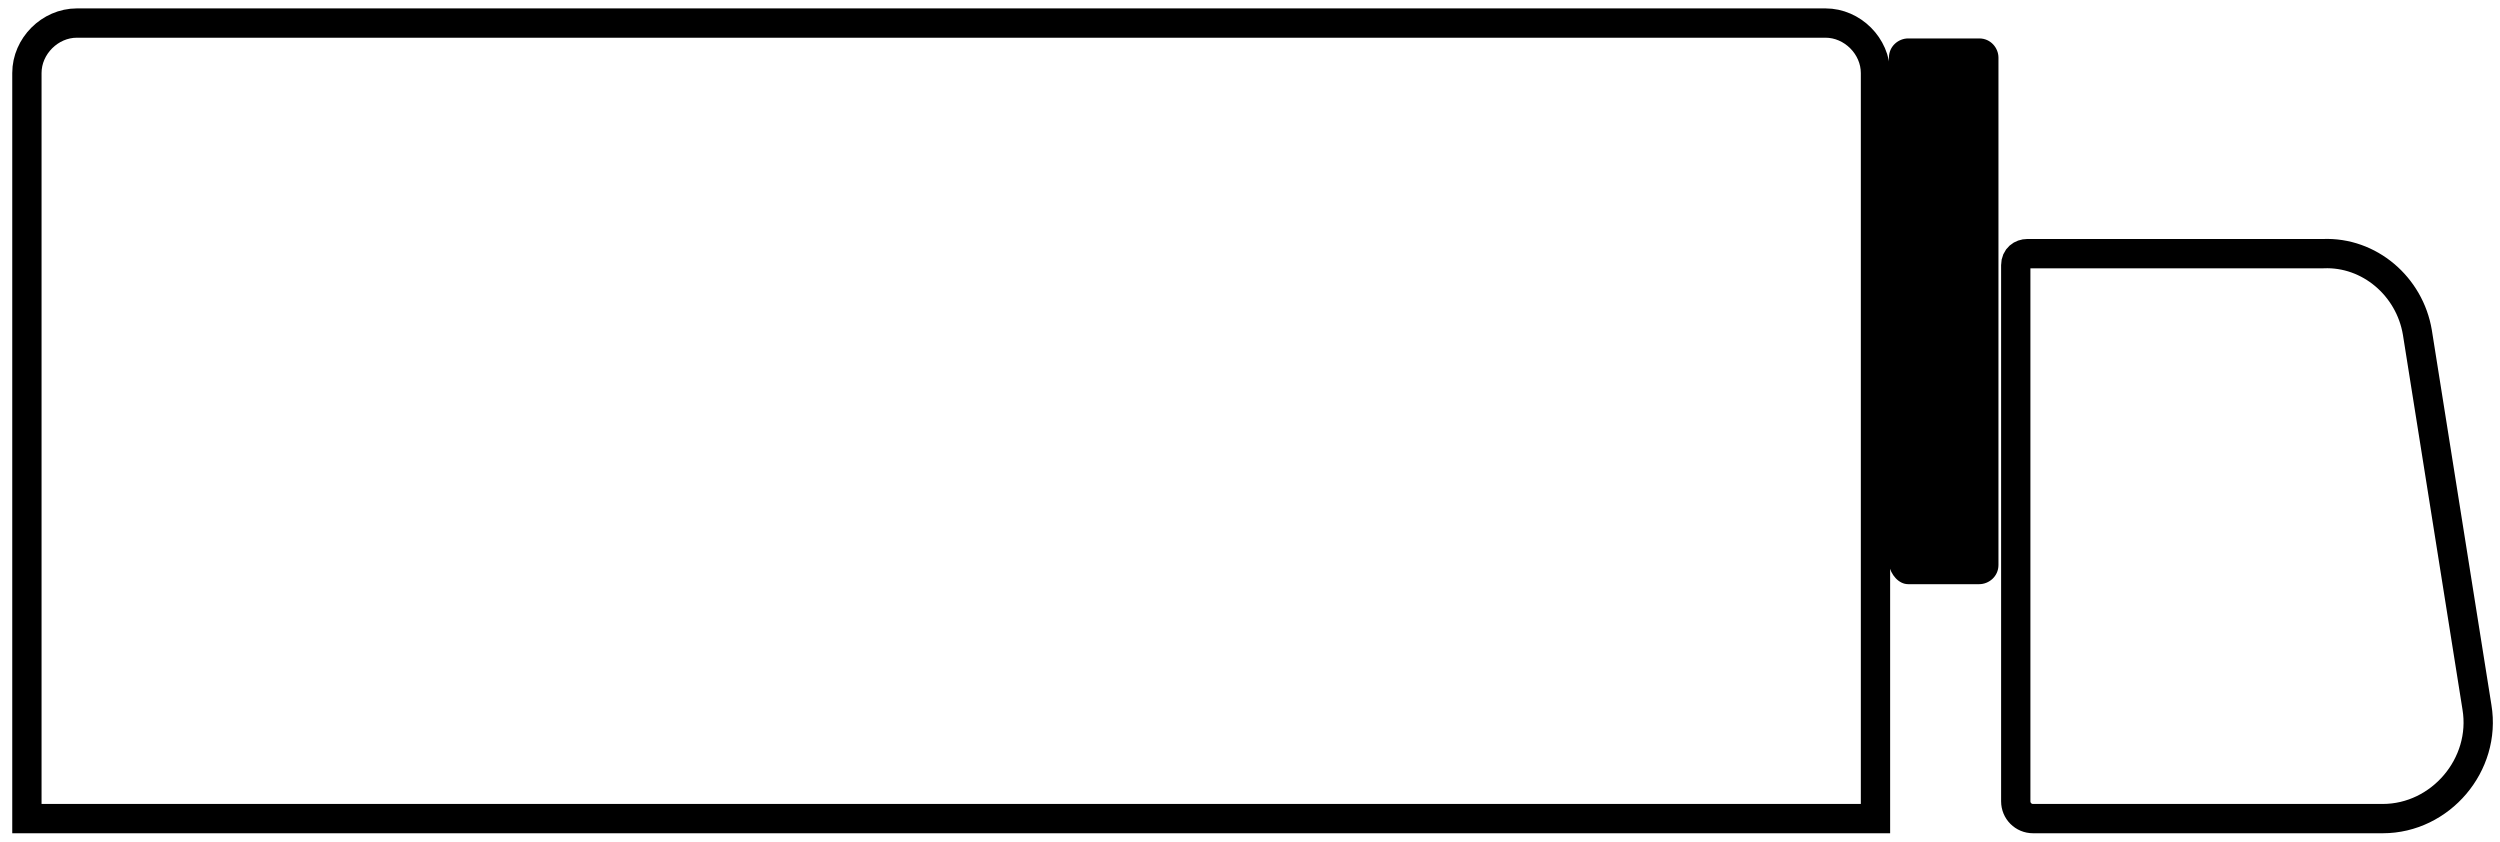 <?xml version="1.0" encoding="utf-8"?>
<!-- Generator: Adobe Illustrator 24.0.3, SVG Export Plug-In . SVG Version: 6.00 Build 0)  -->
<svg version="1.1" id="Lager_1" xmlns="http://www.w3.org/2000/svg" xmlns:xlink="http://www.w3.org/1999/xlink" x="0px" y="0px"
	 viewBox="0 0 130.1 43.8" style="enable-background:new 0 0 130.1 43.8;" xml:space="preserve">
<style type="text/css">
	.st0{fill:none;stroke:#000000;stroke-width:1.525;}
</style>
<g>
	<path class="st0" d="M97.6,42.6H1.4V3.8c0-1.4,1.2-2.6,2.6-2.6h91c1.4,0,2.6,1.2,2.6,2.6V42.6z"/>
	<path class="st0" d="M125.8,17.3l3.1,19.5c0.5,3-1.9,5.8-4.9,5.8h-18.2c-0.5,0-0.9-0.4-0.9-0.9V13.8c0-0.4,0.3-0.6,0.6-0.6h15.4
		C123.3,13.1,125.4,14.9,125.8,17.3z"/>
	<path d="M99.3,30.4h3.7c0.5,0,1-0.4,1-1V3c0-0.5-0.4-1-1-1h-3.7c-0.5,0-1,0.4-1,1v26.4C98.4,29.9,98.8,30.4,99.3,30.4"/>
</g>
</svg>
